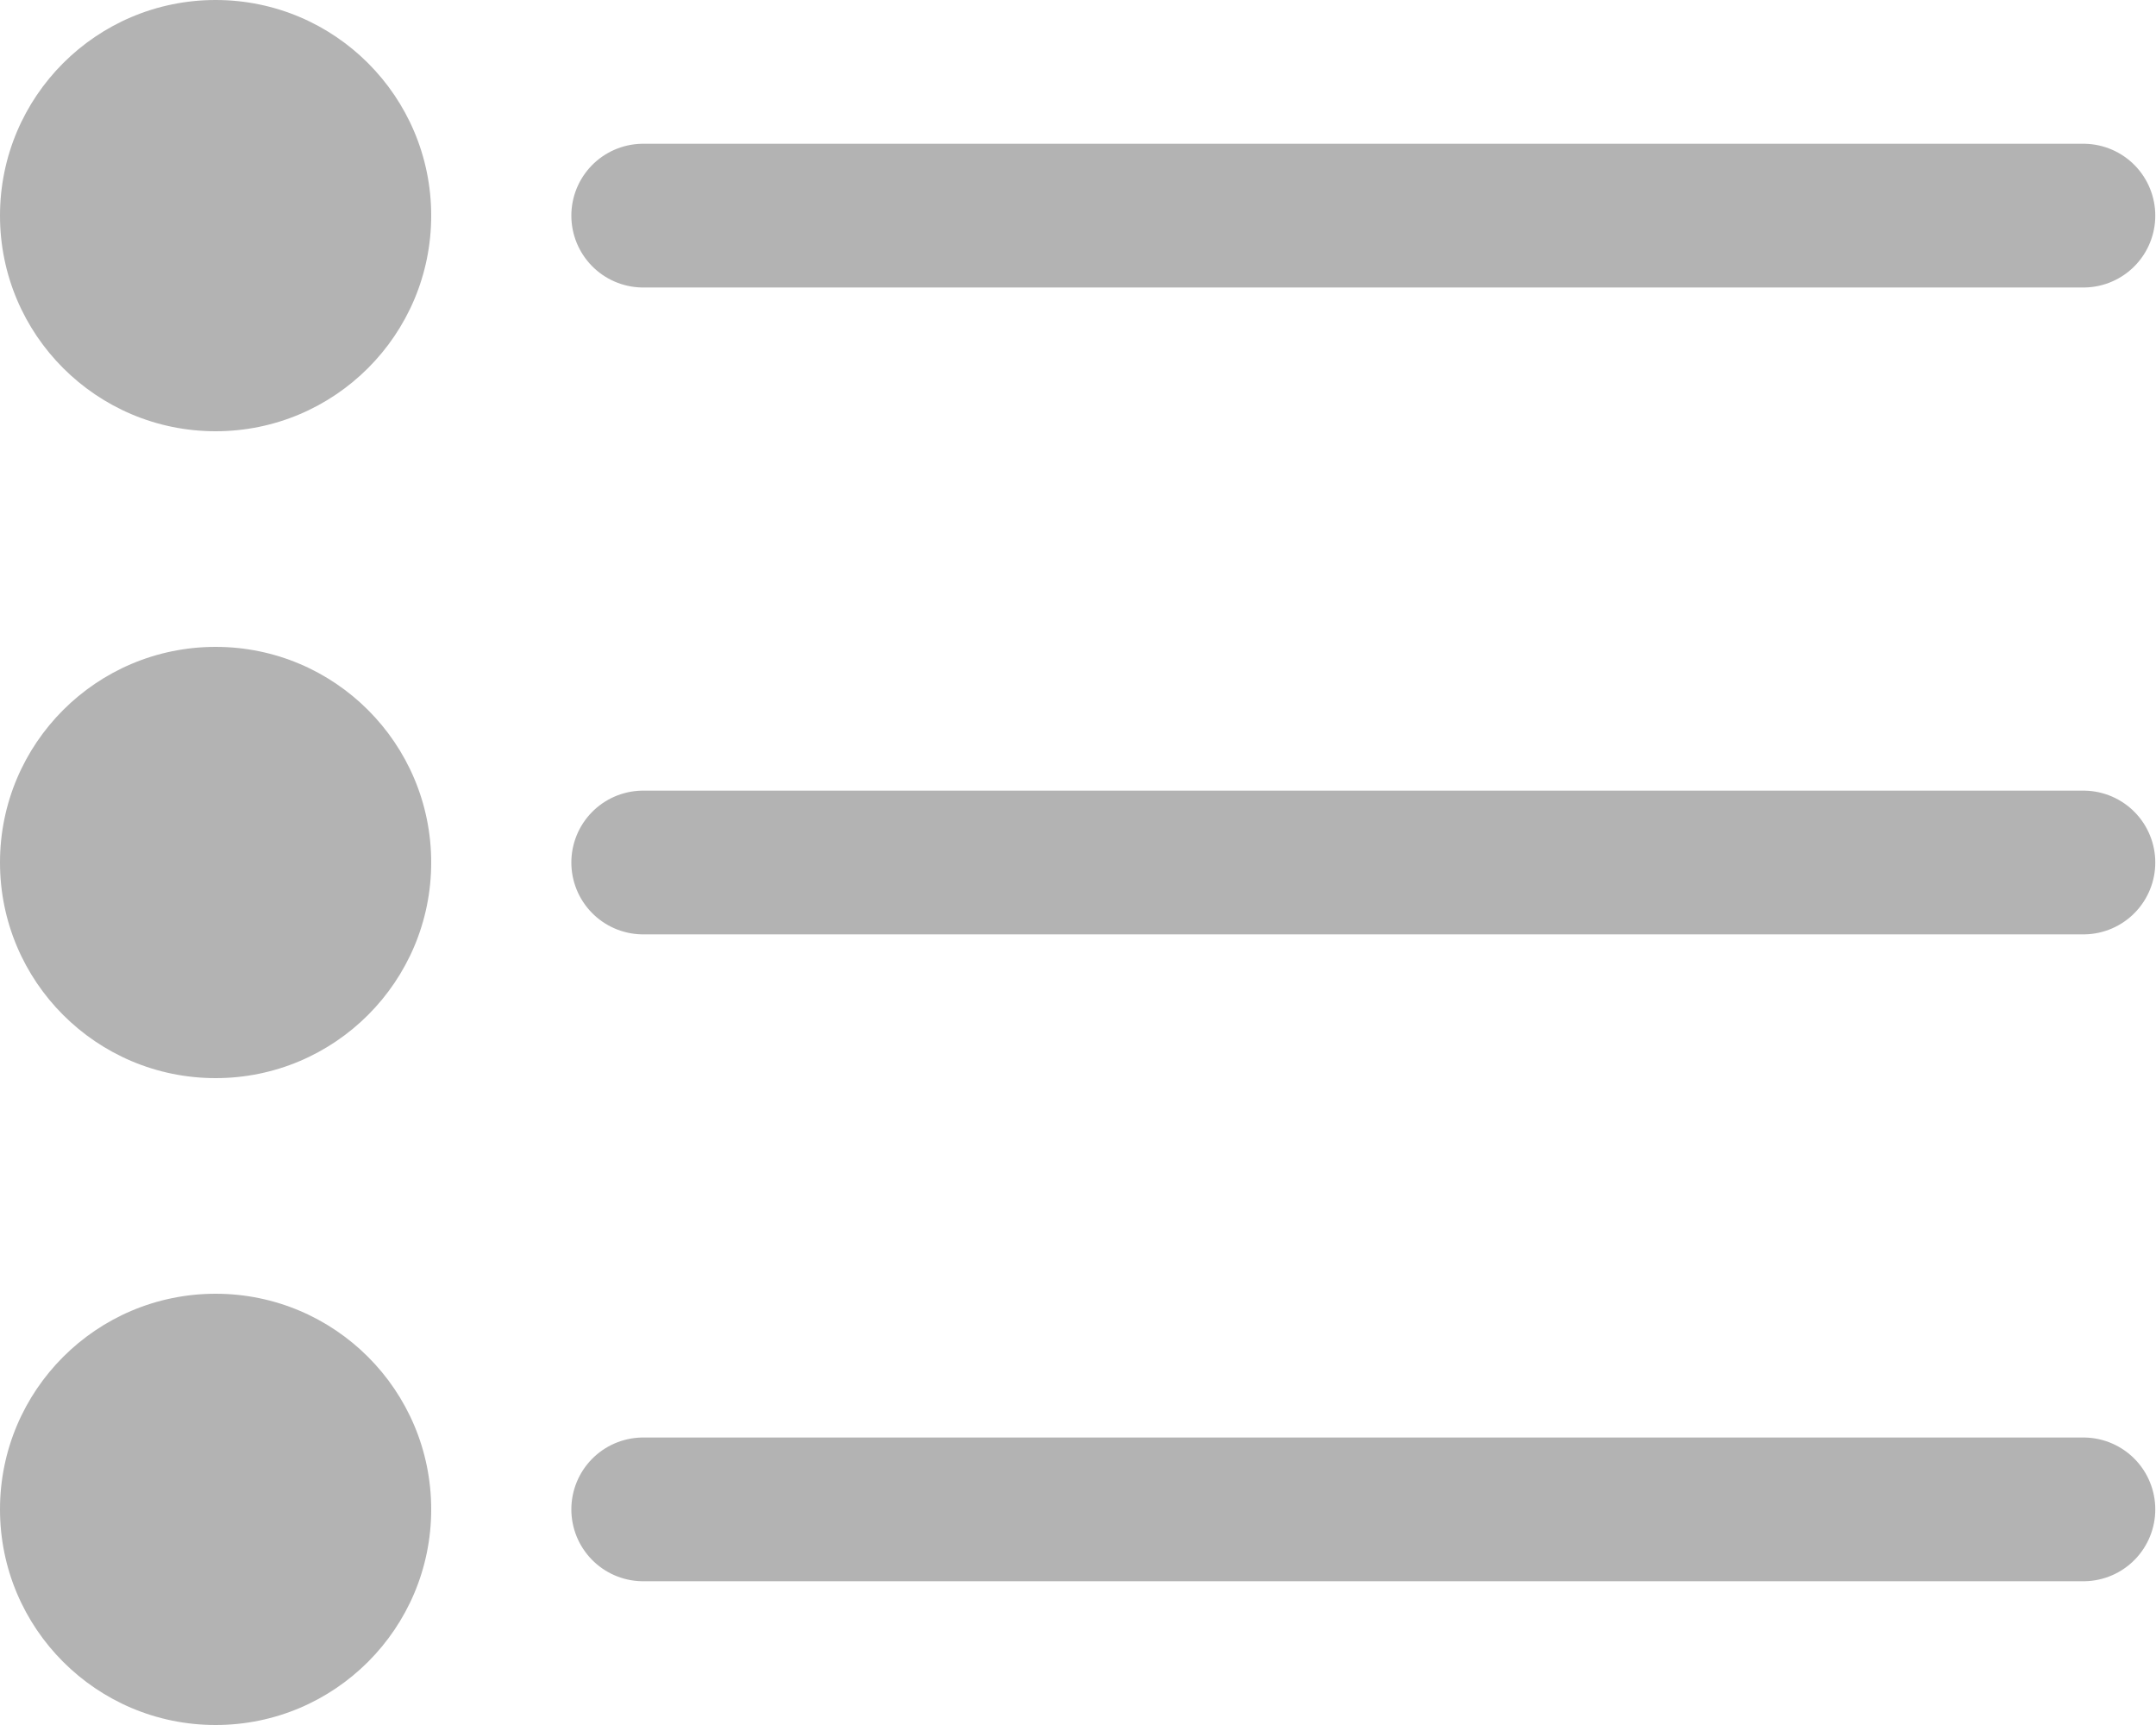 <?xml version="1.0" encoding="UTF-8"?>
<svg id="a" data-name="レイヤー 1" xmlns="http://www.w3.org/2000/svg" width="30" height="24" viewBox="0 0 30 24">
  <circle cx="3" cy="3" r="3" style="fill: #b3b3b3;"/>
  <circle cx="3" cy="12" r="3" style="fill: #b3b3b3;"/>
  <circle cx="3" cy="21" r="3" style="fill: #b3b3b3;"/>
  <line x1="8.95" y1="3" x2="28.99" y2="3" style="fill: none; stroke: #b3b3b3; stroke-linecap: round; stroke-linejoin: round; stroke-width: 2px;"/>
  <line x1="8.95" y1="12" x2="28.99" y2="12" style="fill: none; stroke: #b3b3b3; stroke-linecap: round; stroke-linejoin: round; stroke-width: 2px;"/>
  <line x1="8.95" y1="21" x2="28.99" y2="21" style="fill: none; stroke: #b3b3b3; stroke-linecap: round; stroke-linejoin: round; stroke-width: 2px;"/>
</svg>